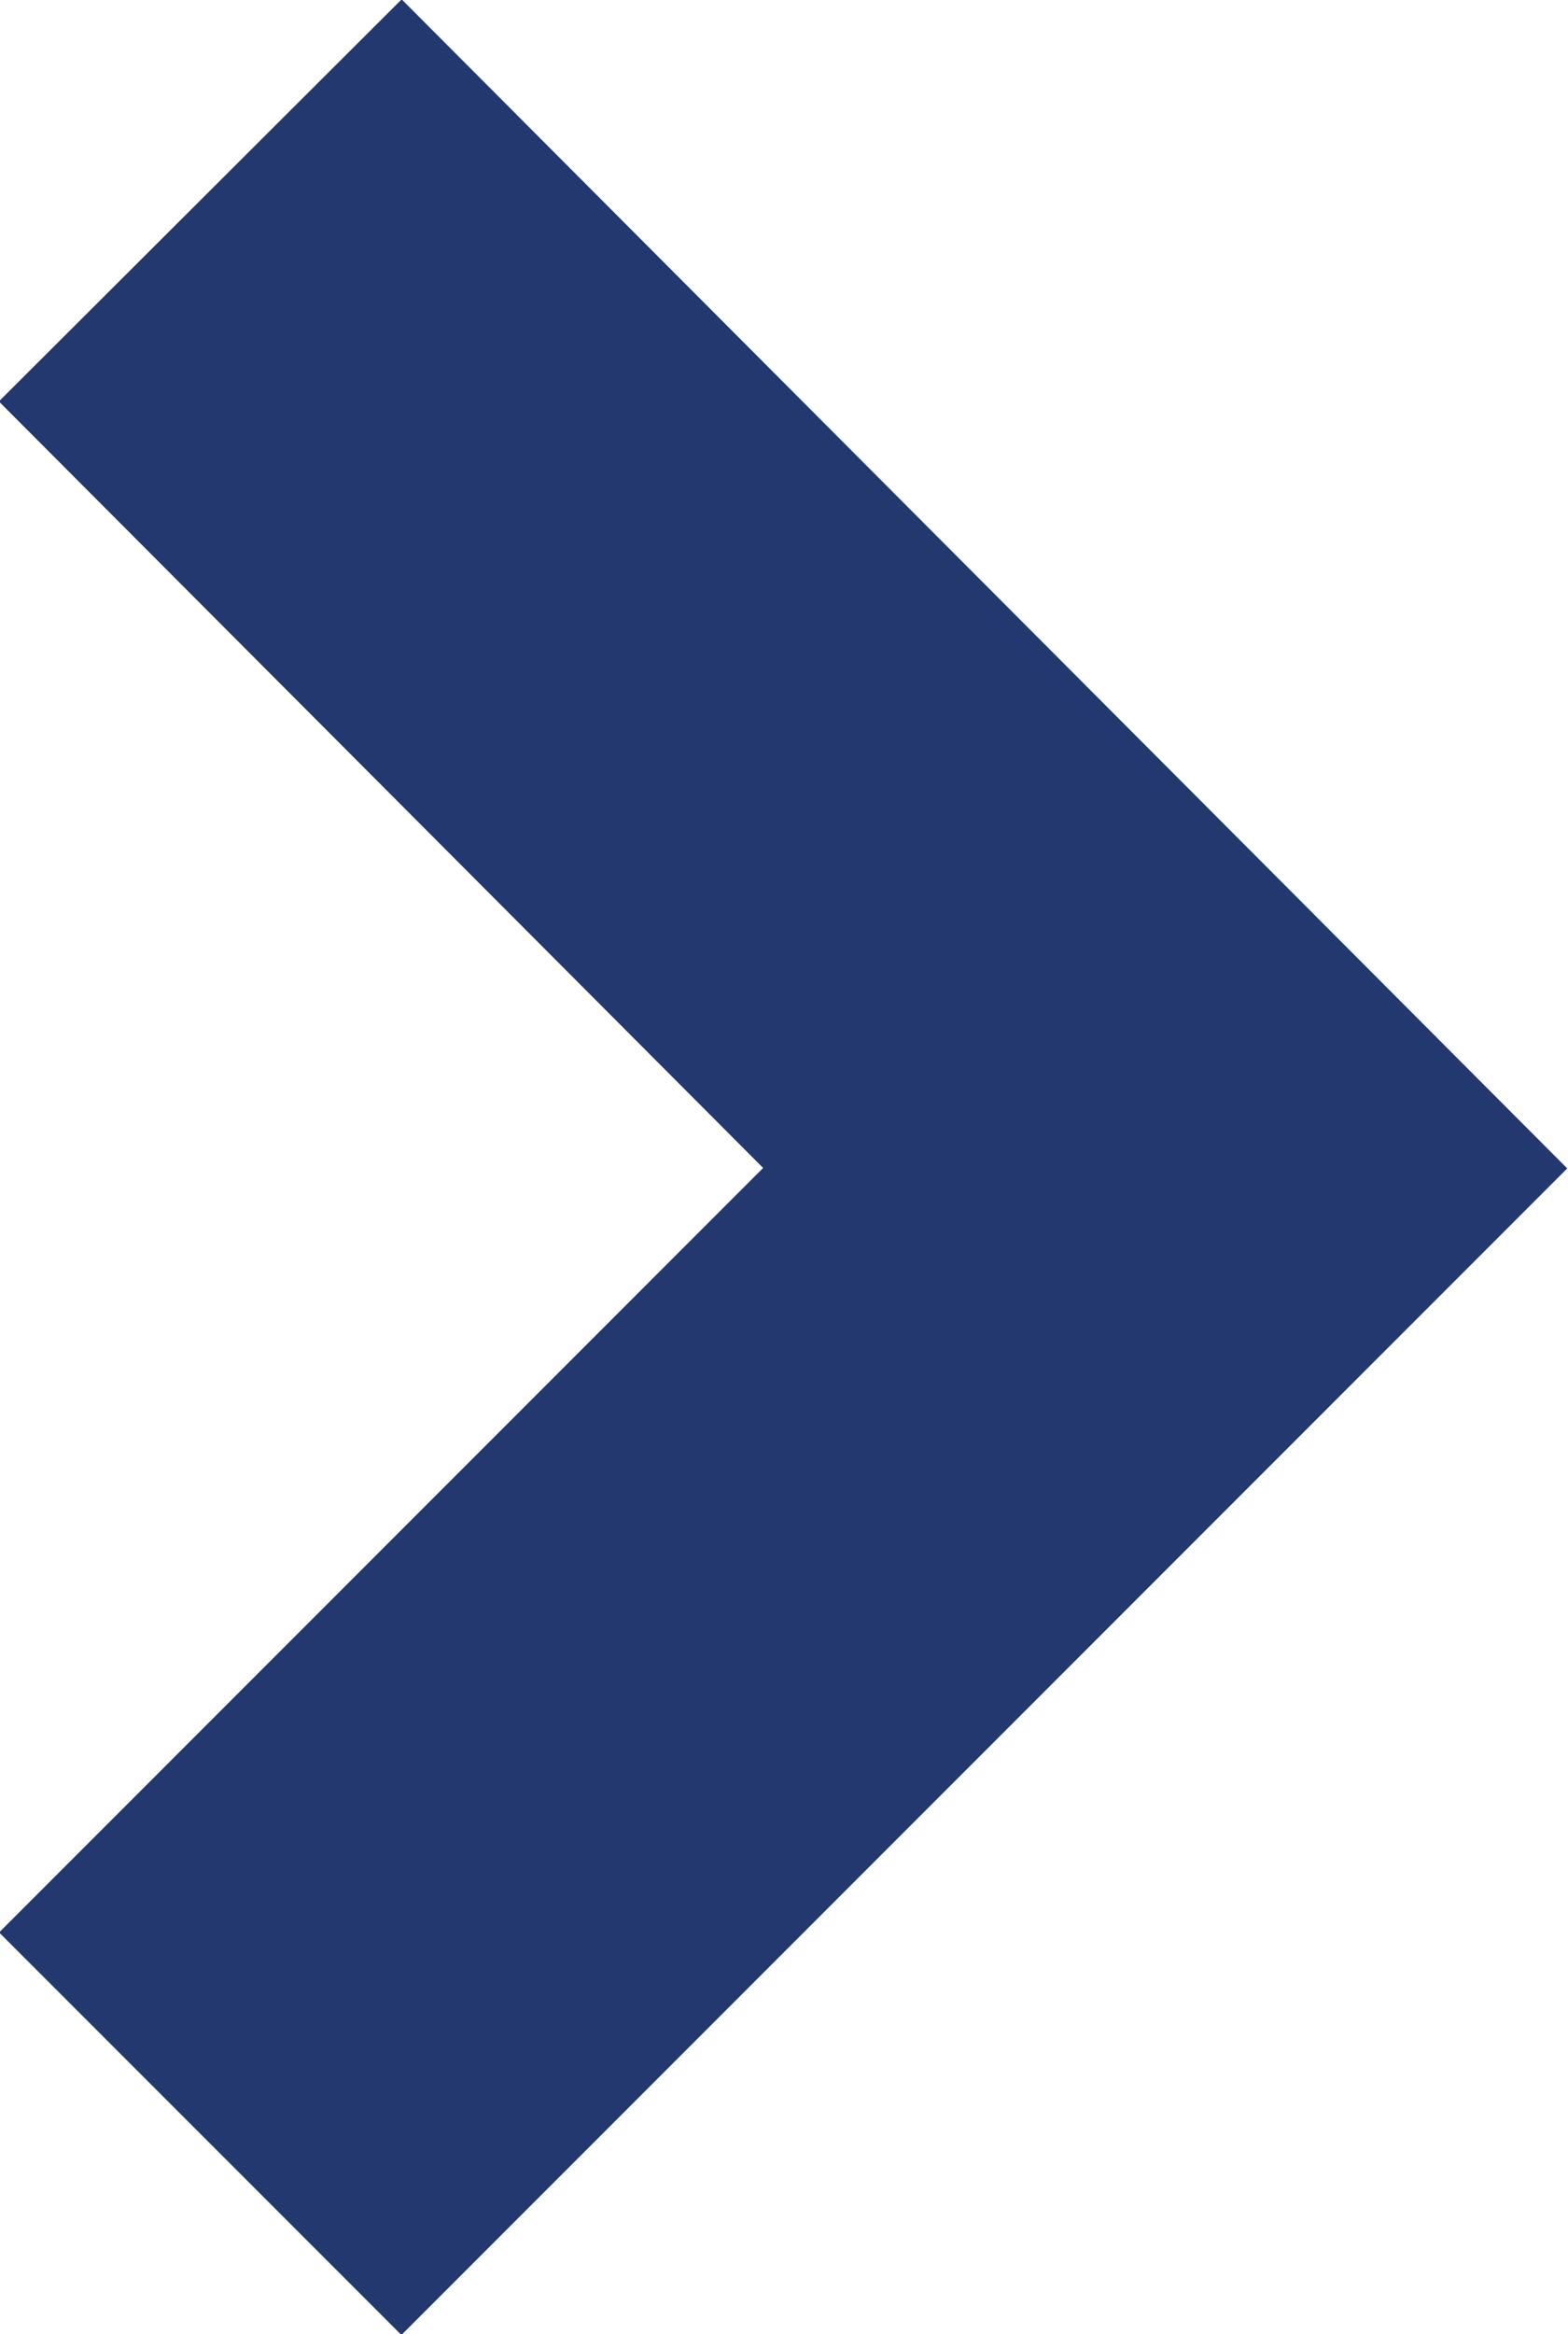 <?xml version="1.0" encoding="UTF-8"?><svg id="Layer_2" xmlns="http://www.w3.org/2000/svg" viewBox="0 0 6.89 10.25"><defs><style>.cls-1{fill:none;stroke:#23386f;stroke-width:2.5px;}</style></defs><g id="Layer_1-2"><path class="cls-1" d="M.88,9.37l4.24-4.24L.88.88"/></g></svg>